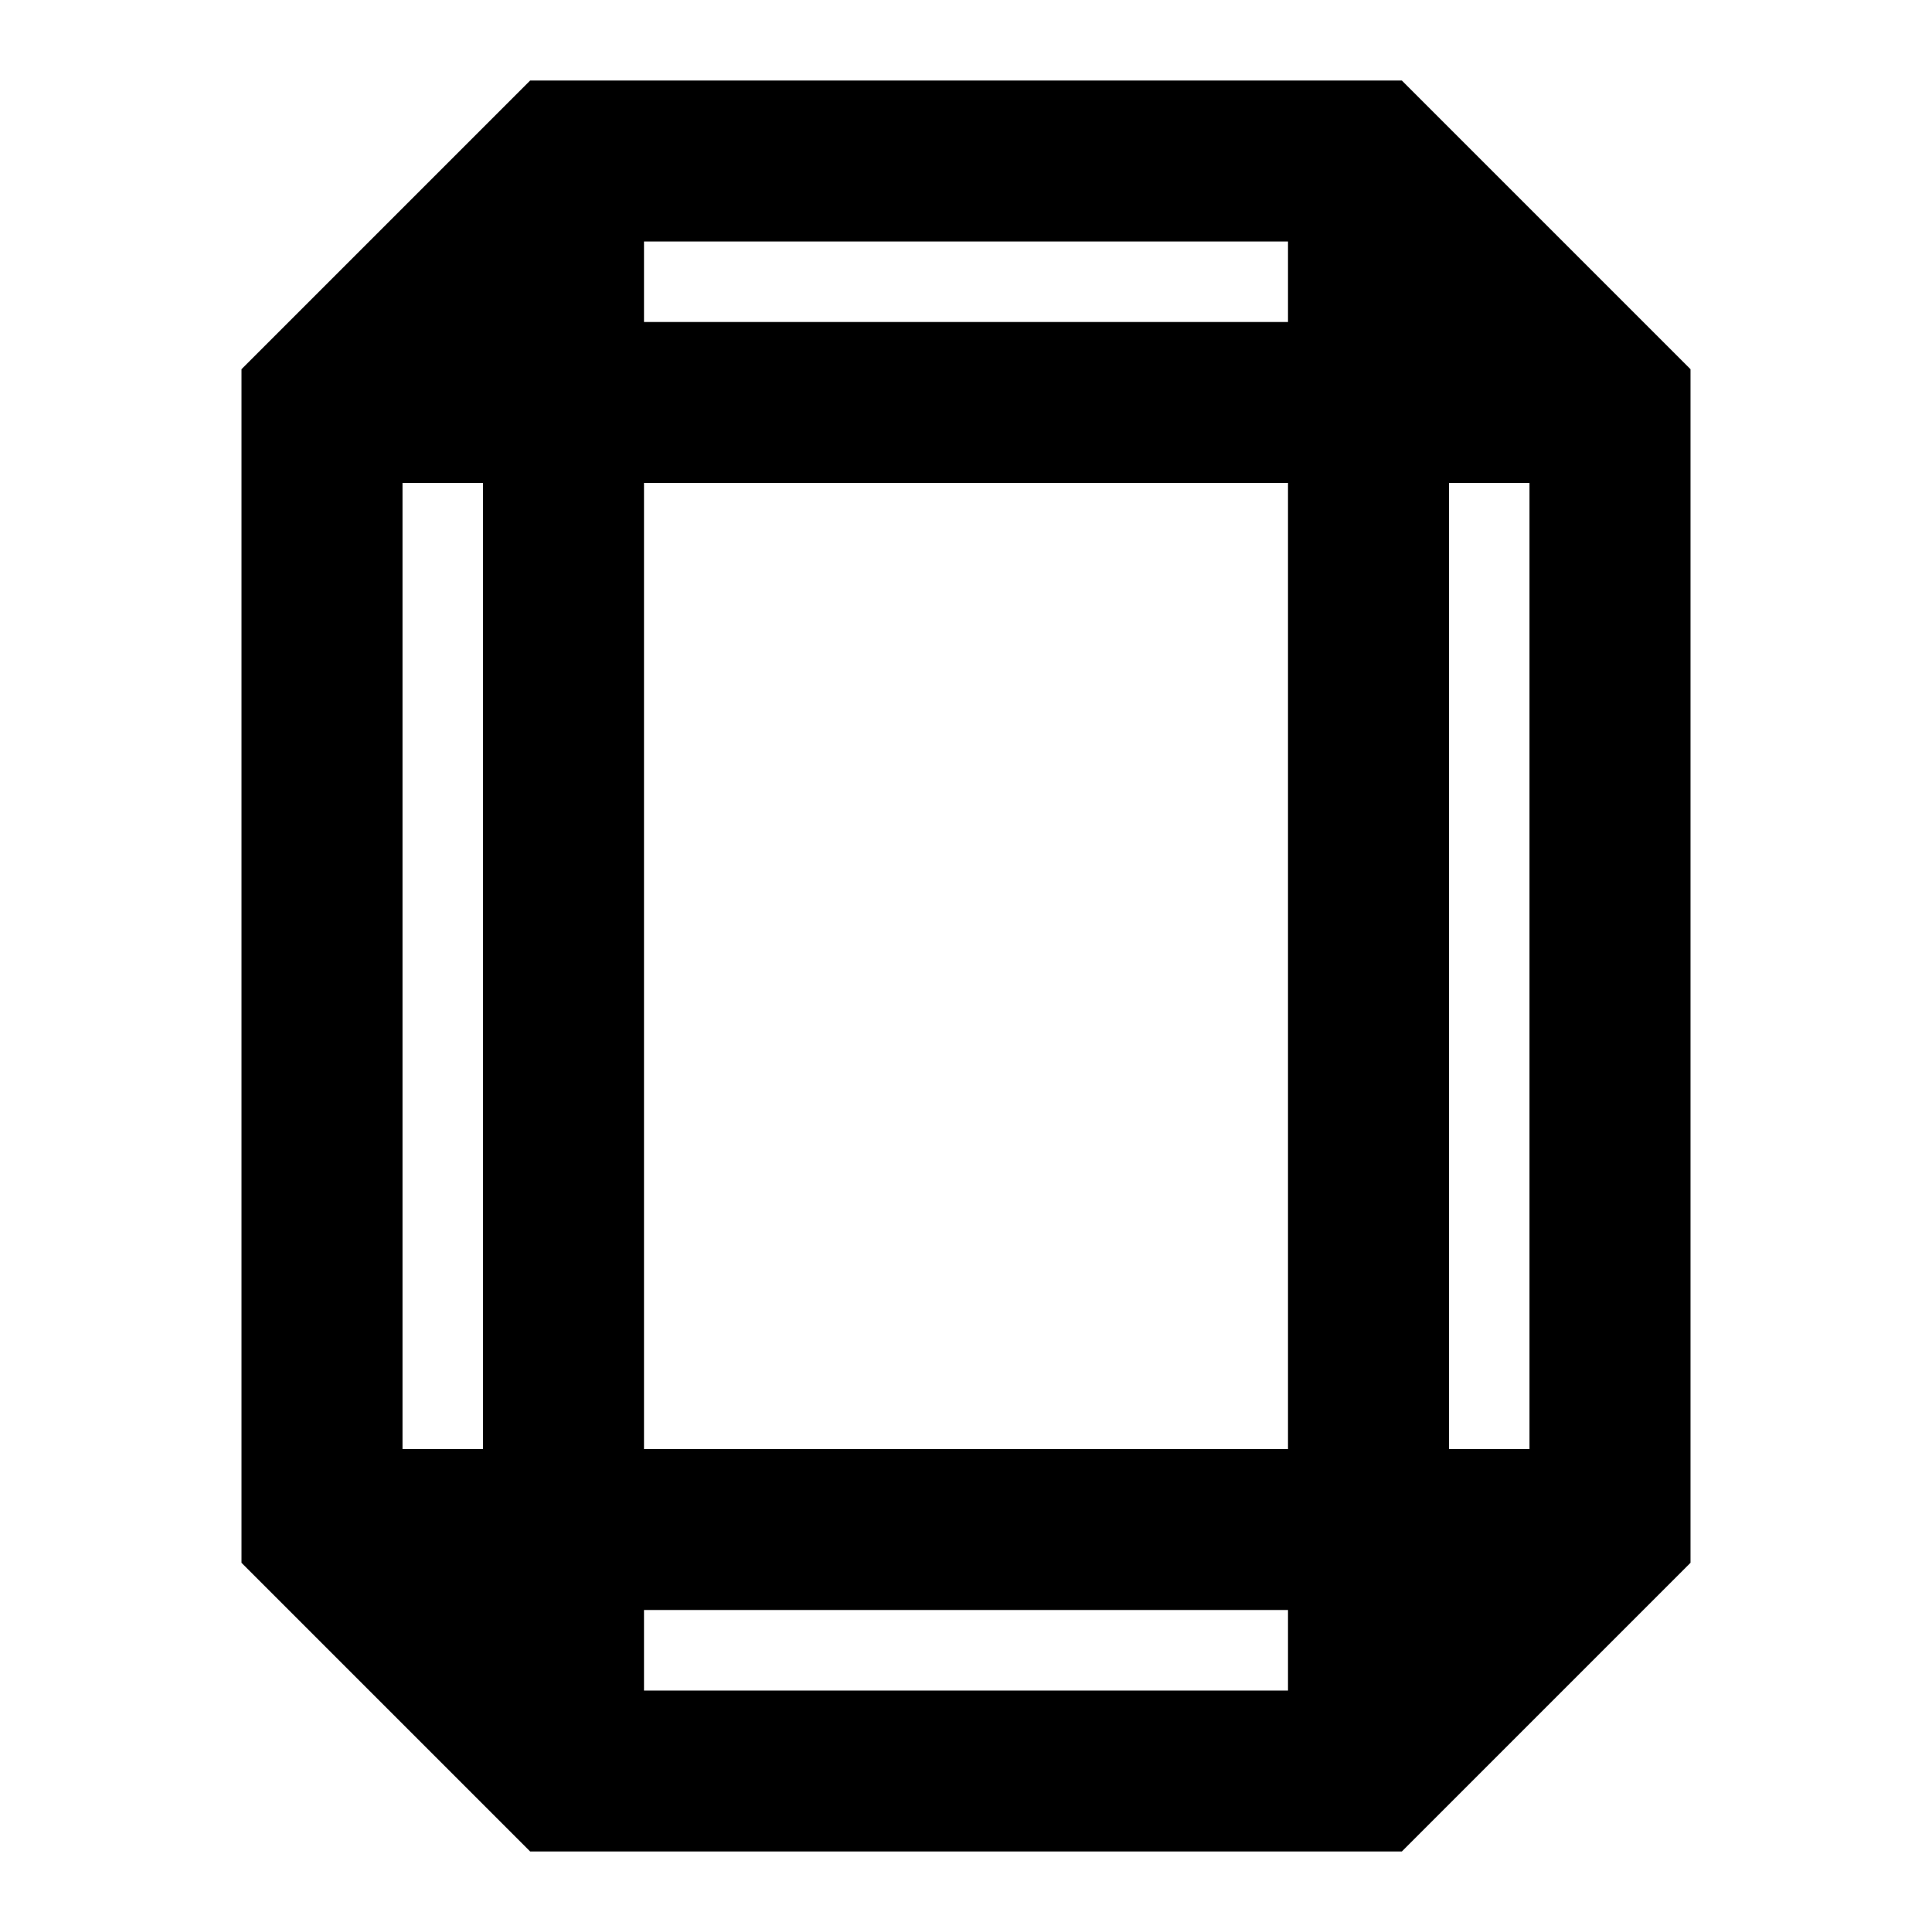<svg xmlns="http://www.w3.org/2000/svg" viewBox="0 0 24 24"><path fill="none" fill-rule="evenodd" d="M7 1h-.414l-.293.293l-3 3L3 4.586v14.828l.293.293l3 3l.293.293h10.828l.293-.293l3-3l.293-.293V4.586l-.293-.293l-3-3L17.414 1zM5 6v12h1V6zm3 15h8v-1H8zm11-3V6h-1v12zM16 3H8v1h8zm0 3v12H8V6z" clip-rule="evenodd"/>

      <style>
        path { fill: #000; }
        @media (prefers-color-scheme: dark) {
            path { fill: #FFF; }
        }
    </style></svg>
